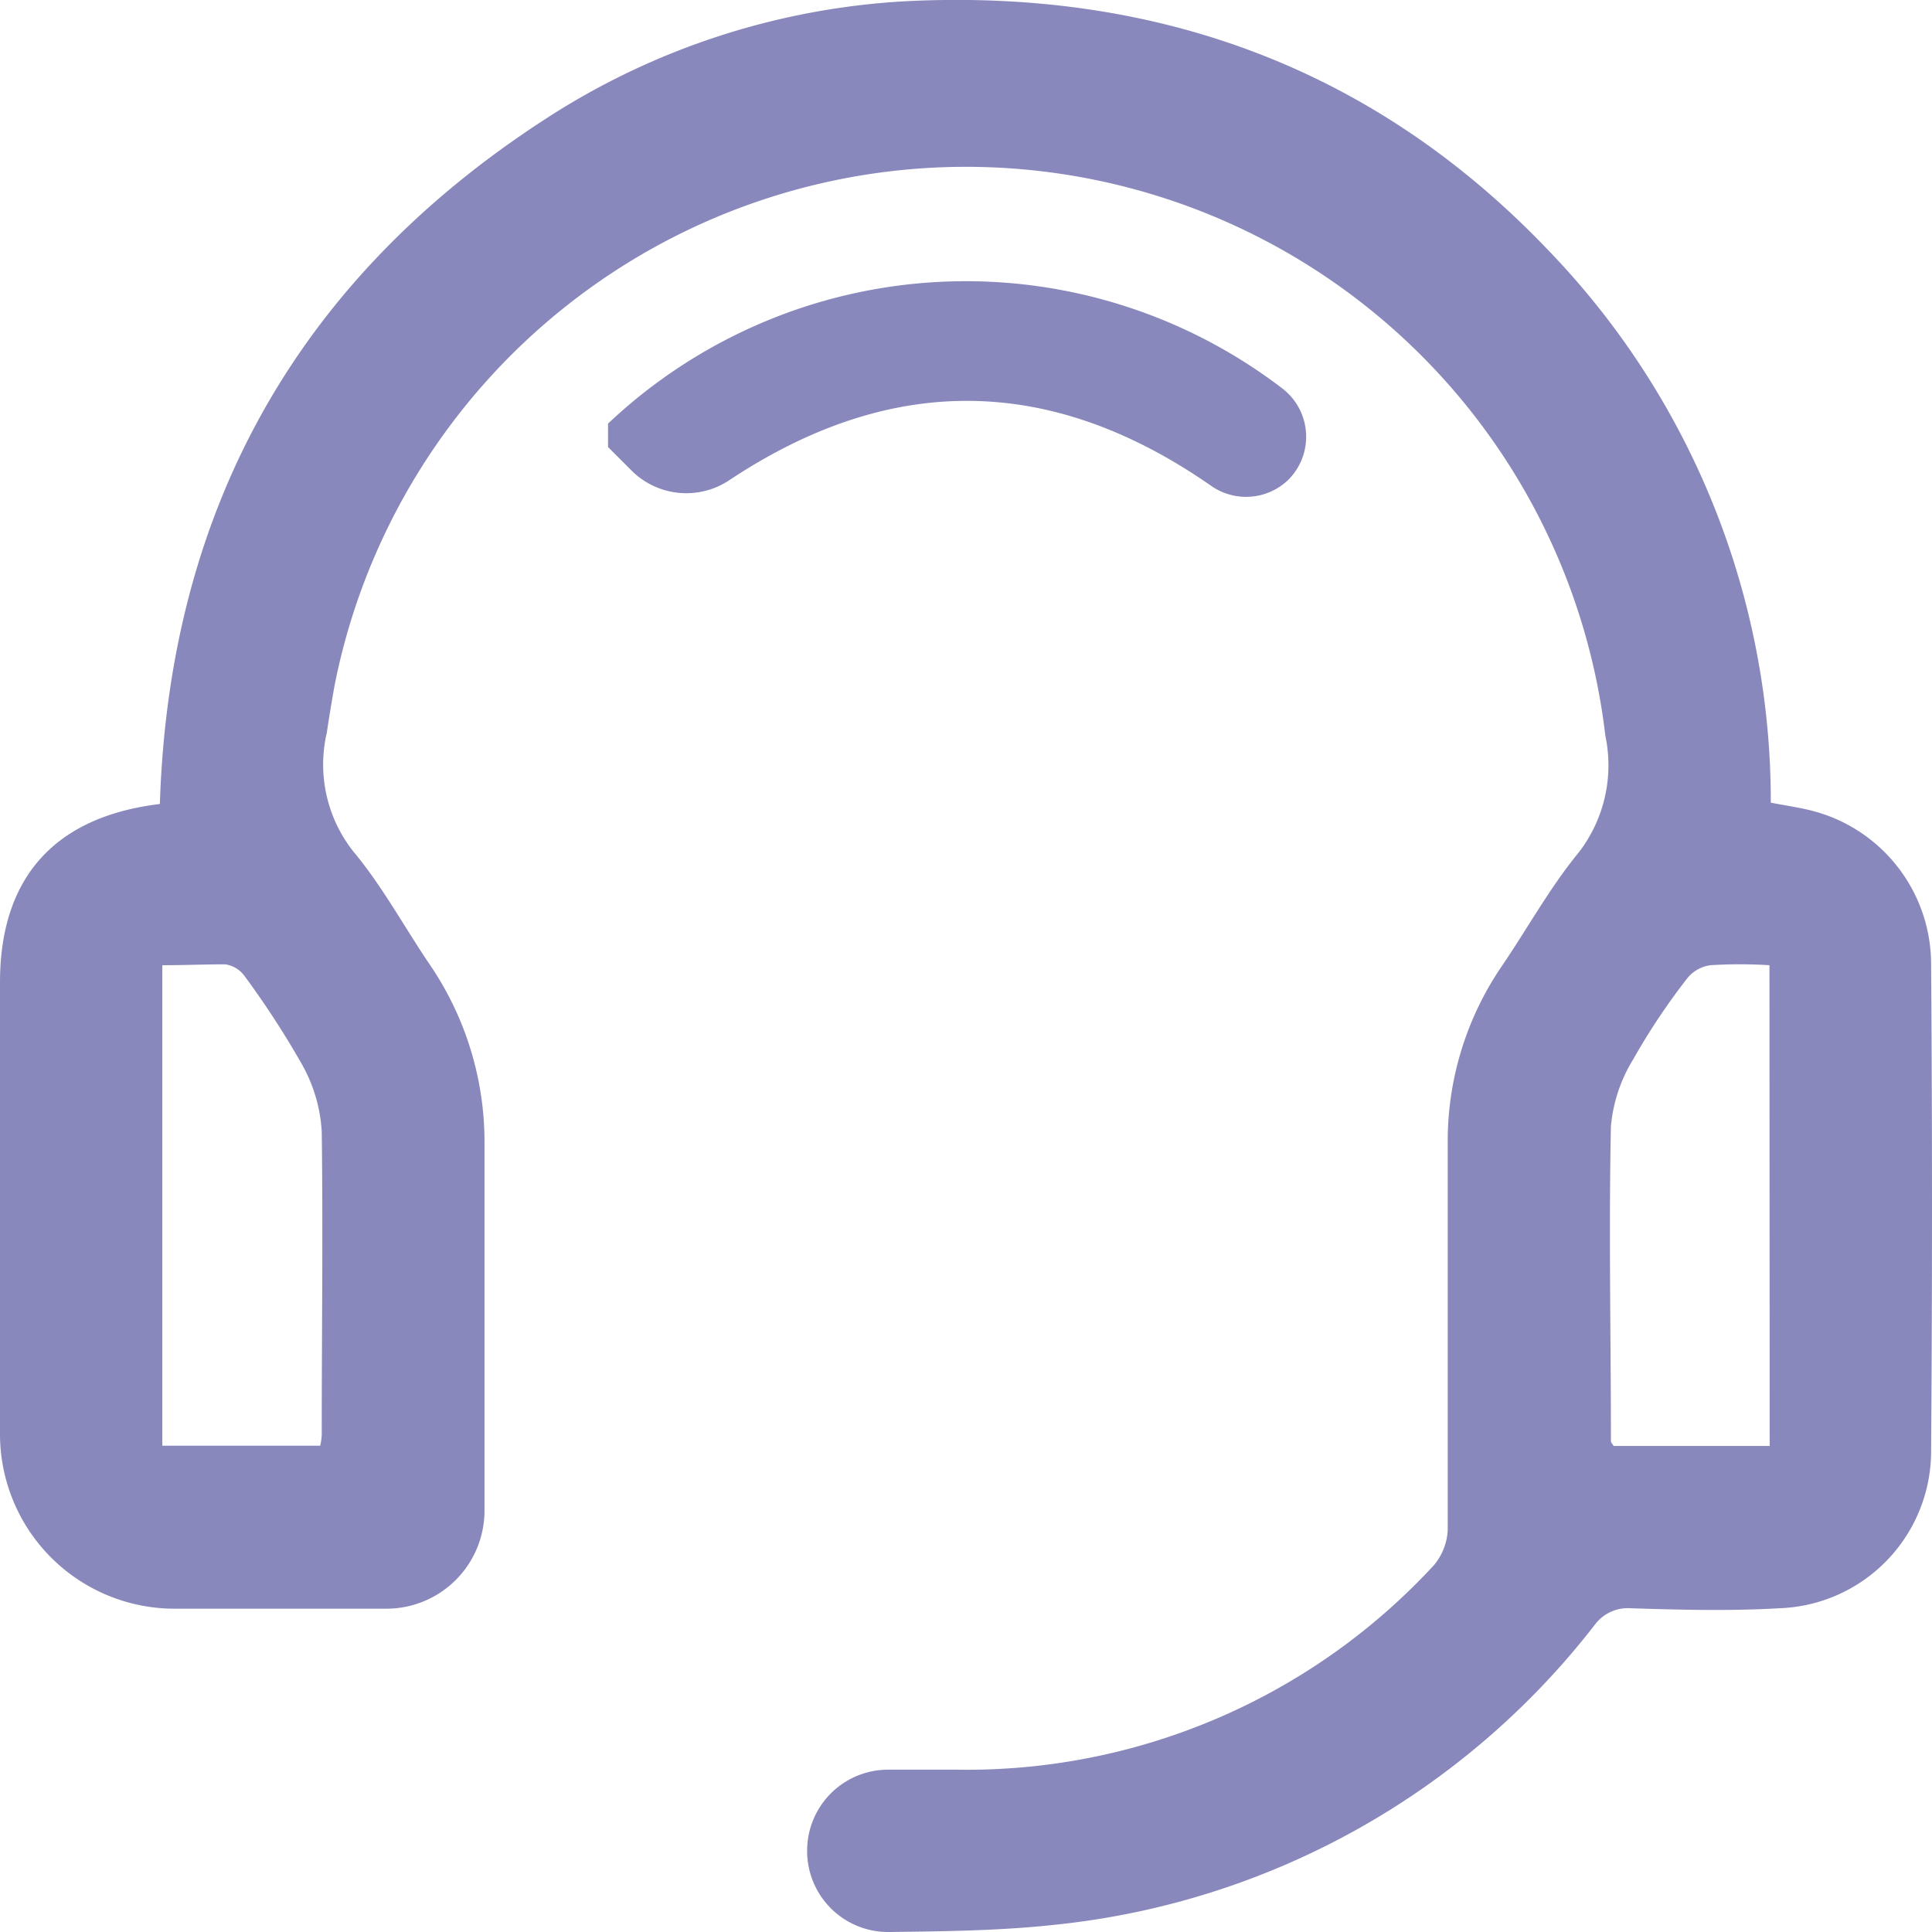 <?xml version="1.0" encoding="UTF-8"?> <svg xmlns="http://www.w3.org/2000/svg" viewBox="0 0 86.65 86.65"> <defs> <style>.cls-1{fill:#8888bc;}</style> </defs> <title>Ресурс 70@1x-8</title> <g id="Слой_2" data-name="Слой 2"> <g id="Слой_1-2" data-name="Слой 1"> <path class="cls-1" d="M36.2,83a3.63,3.63,0,0,1,3.63-3.63h3.08a28.5,28.5,0,0,0,21.4-9.17,2.66,2.66,0,0,0,.62-1.56c0-5.77,0-11.55,0-17.33a13.93,13.93,0,0,1,2.44-8c1.15-1.69,2.14-3.5,3.43-5.07A6.4,6.4,0,0,0,72,33,28.87,28.87,0,0,0,15,30.77c-.12.69-.24,1.38-.34,2.08a6.29,6.29,0,0,0,1.18,5.33c1.28,1.53,2.25,3.32,3.38,5a14.13,14.13,0,0,1,2.51,8c0,5.53,0,11.05,0,16.58a4.4,4.4,0,0,1-4.39,4.39c-3.17,0-6.34,0-9.51,0A7.83,7.83,0,0,1,0,64.33V44.06c0-4.68,2.43-7.43,7.17-8,.41-12.94,5.95-23.36,17.24-30.69A32.94,32.94,0,0,1,40.72.05C52.14-.5,61.78,3.22,69.38,11.16A35.59,35.59,0,0,1,79.42,36c.77.15,1.47.24,2.13.44a7.11,7.11,0,0,1,5.06,6.82q.08,10.88,0,21.76a7.05,7.05,0,0,1-6.82,7.11c-2.21.13-4.44.07-6.66,0a1.84,1.84,0,0,0-1.61.75A35.17,35.17,0,0,1,47.46,86.31c-2.5.28-5,.31-7.59.34A3.63,3.63,0,0,1,36.2,83ZM7.28,43.29V64.84h7.08a2.63,2.63,0,0,0,.07-.48c0-4.53.06-9.07,0-13.61a6.94,6.94,0,0,0-.88-3,39.69,39.69,0,0,0-2.6-4,1.3,1.3,0,0,0-.85-.5C9.17,43.25,8.27,43.29,7.28,43.29Zm72.08,0a21.07,21.07,0,0,0-2.65,0,1.61,1.61,0,0,0-1.07.63,29.45,29.45,0,0,0-2.39,3.59,6.89,6.89,0,0,0-1,3c-.1,4.71,0,9.42,0,14.13,0,.06.07.12.12.21h7Z"></path> <path class="cls-1" d="M57.8,21.5h0a2.73,2.73,0,0,1-3.48.29c-7.18-5-14.36-5.08-21.63-.24a3.48,3.48,0,0,1-4.42-.5l-1-1V19a23.35,23.35,0,0,1,30.2-1.61A2.73,2.73,0,0,1,57.8,21.5Z"></path> </g> </g> </svg> 